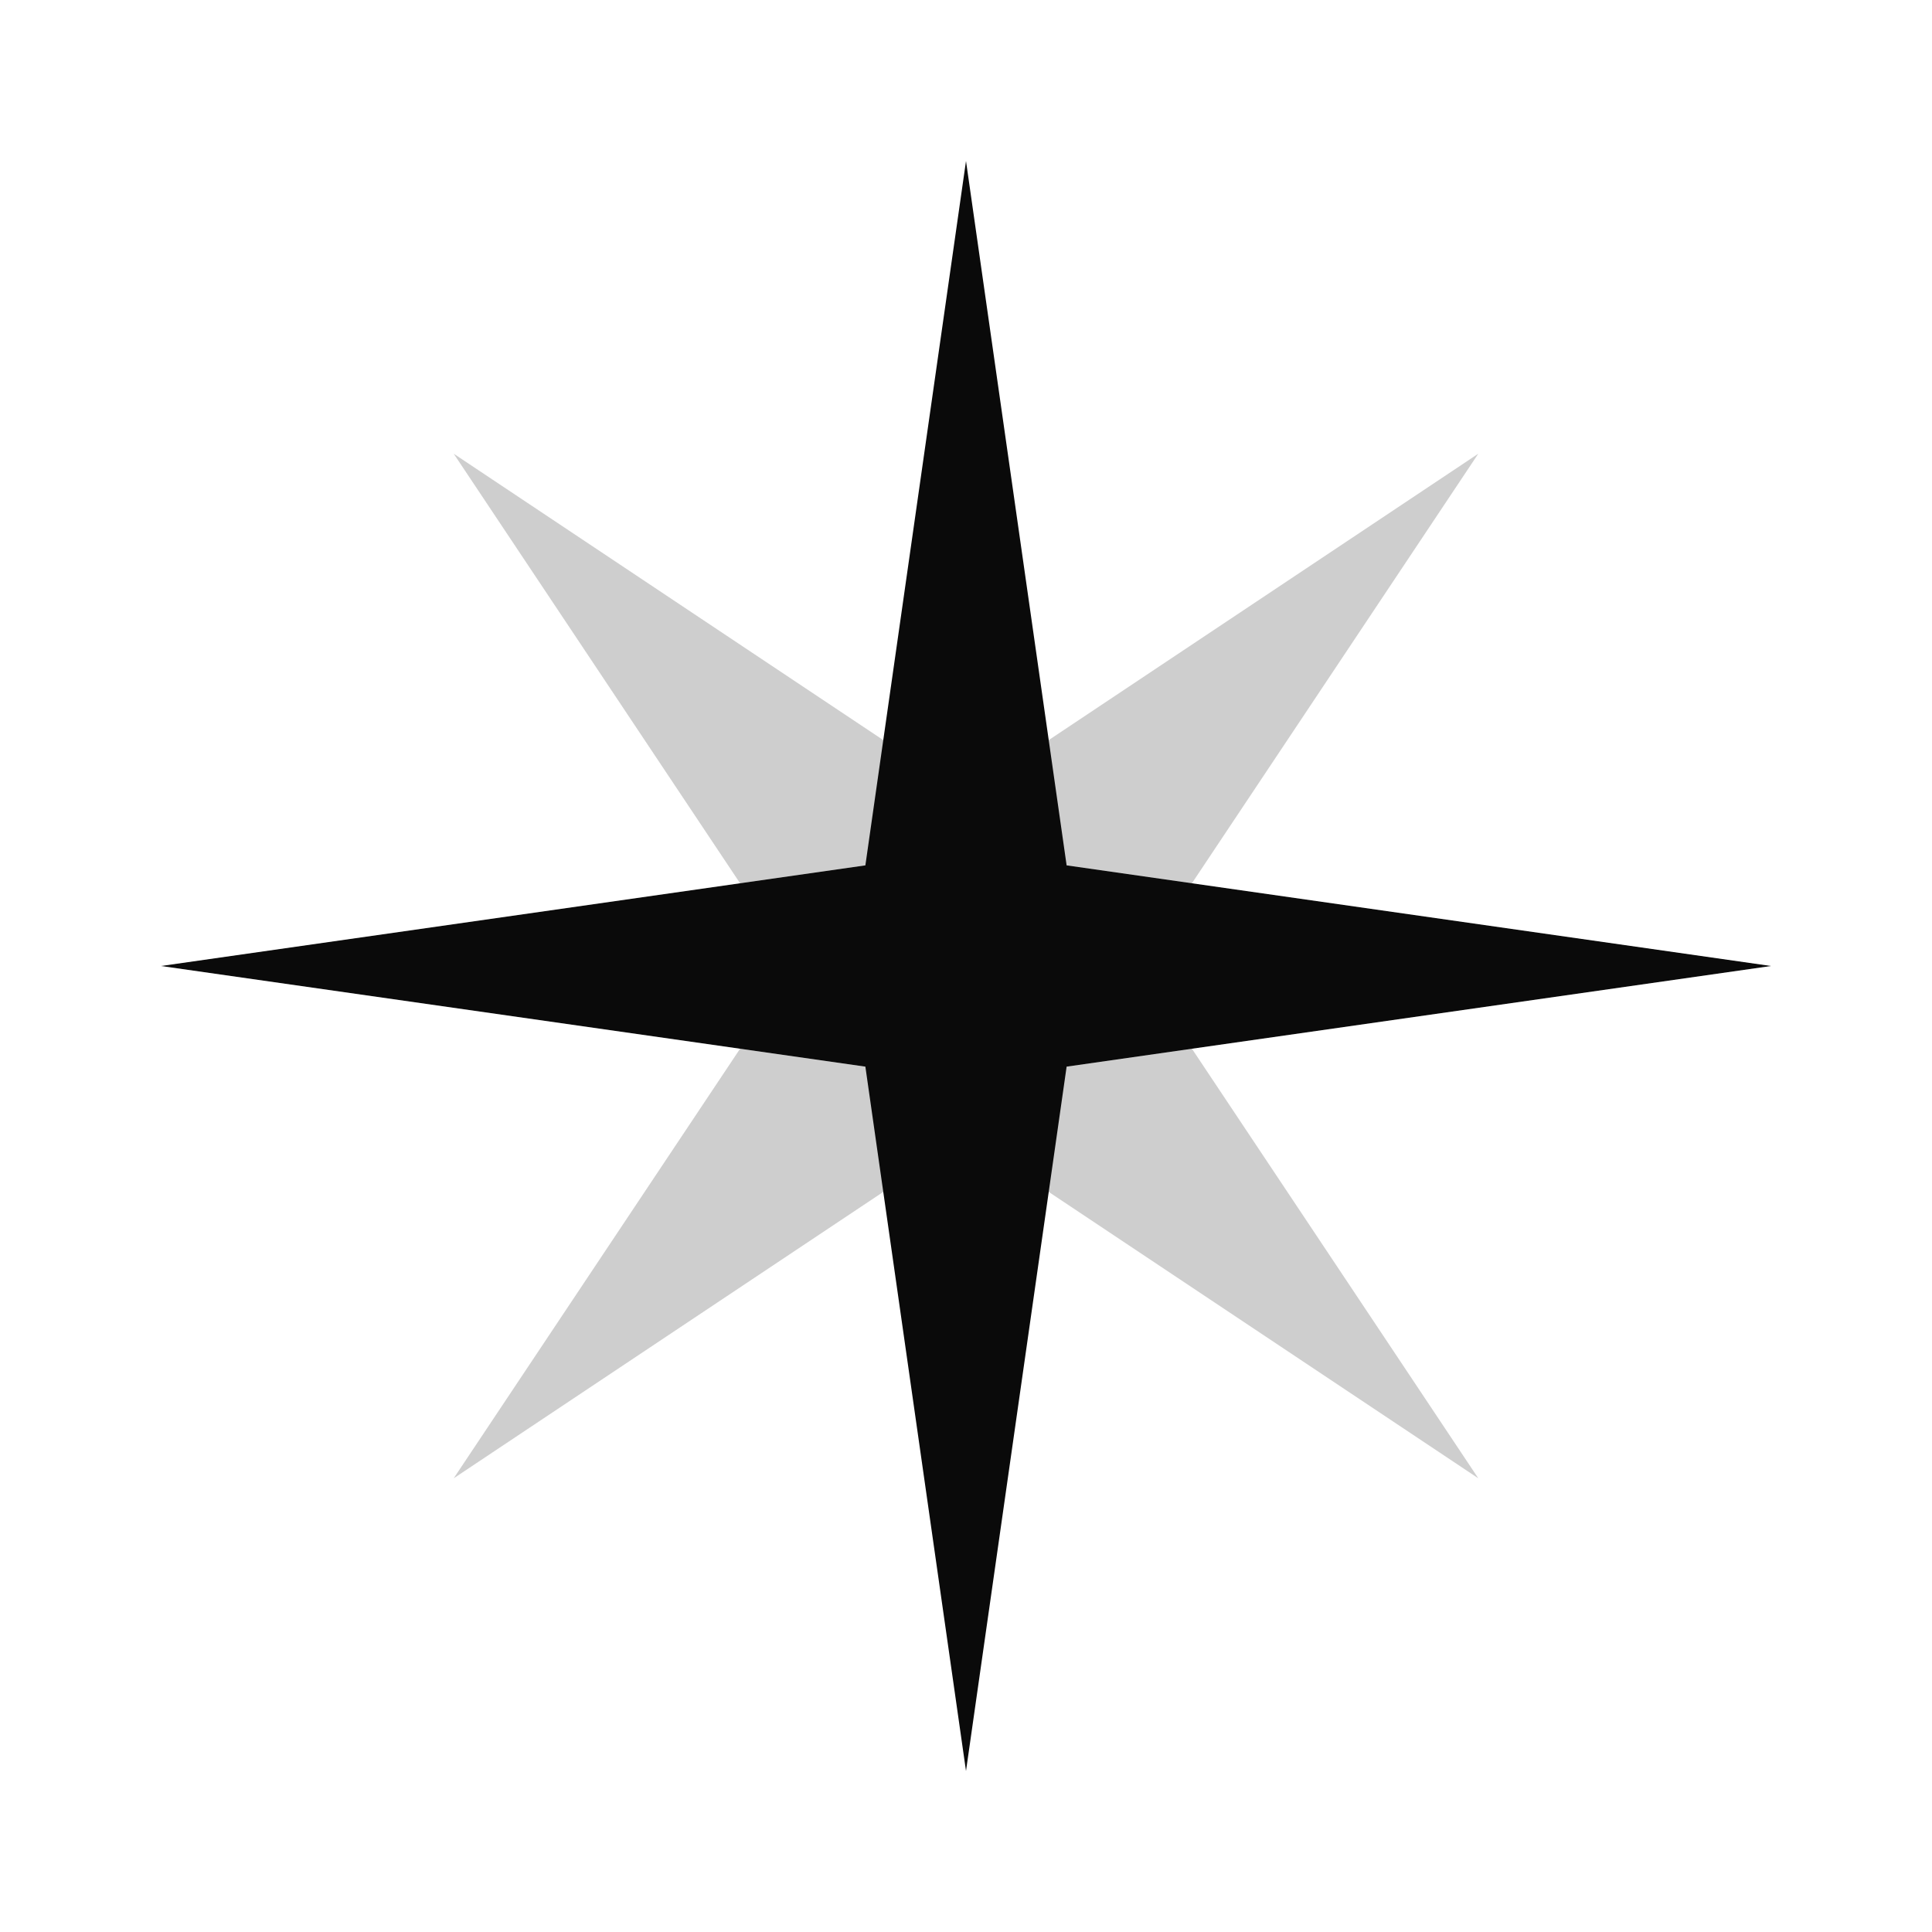 <svg width="512" height="512" viewBox="0 0 48 48" fill="none" xmlns="http://www.w3.org/2000/svg">
  <!-- Back star (rotated 45 degrees) -->
  <path d="M24 6 L27 21 L42 24 L27 27 L24 42 L21 27 L6 24 L21 21 Z" fill="#0a0a0a" opacity="0.2" transform="rotate(45 24 24)" />
  <!-- Front star -->
  <path d="M24 4 L26.5 21.5 L44 24 L26.5 26.5 L24 44 L21.5 26.5 L4 24 L21.5 21.5 Z" fill="#0a0a0a" />
</svg>
